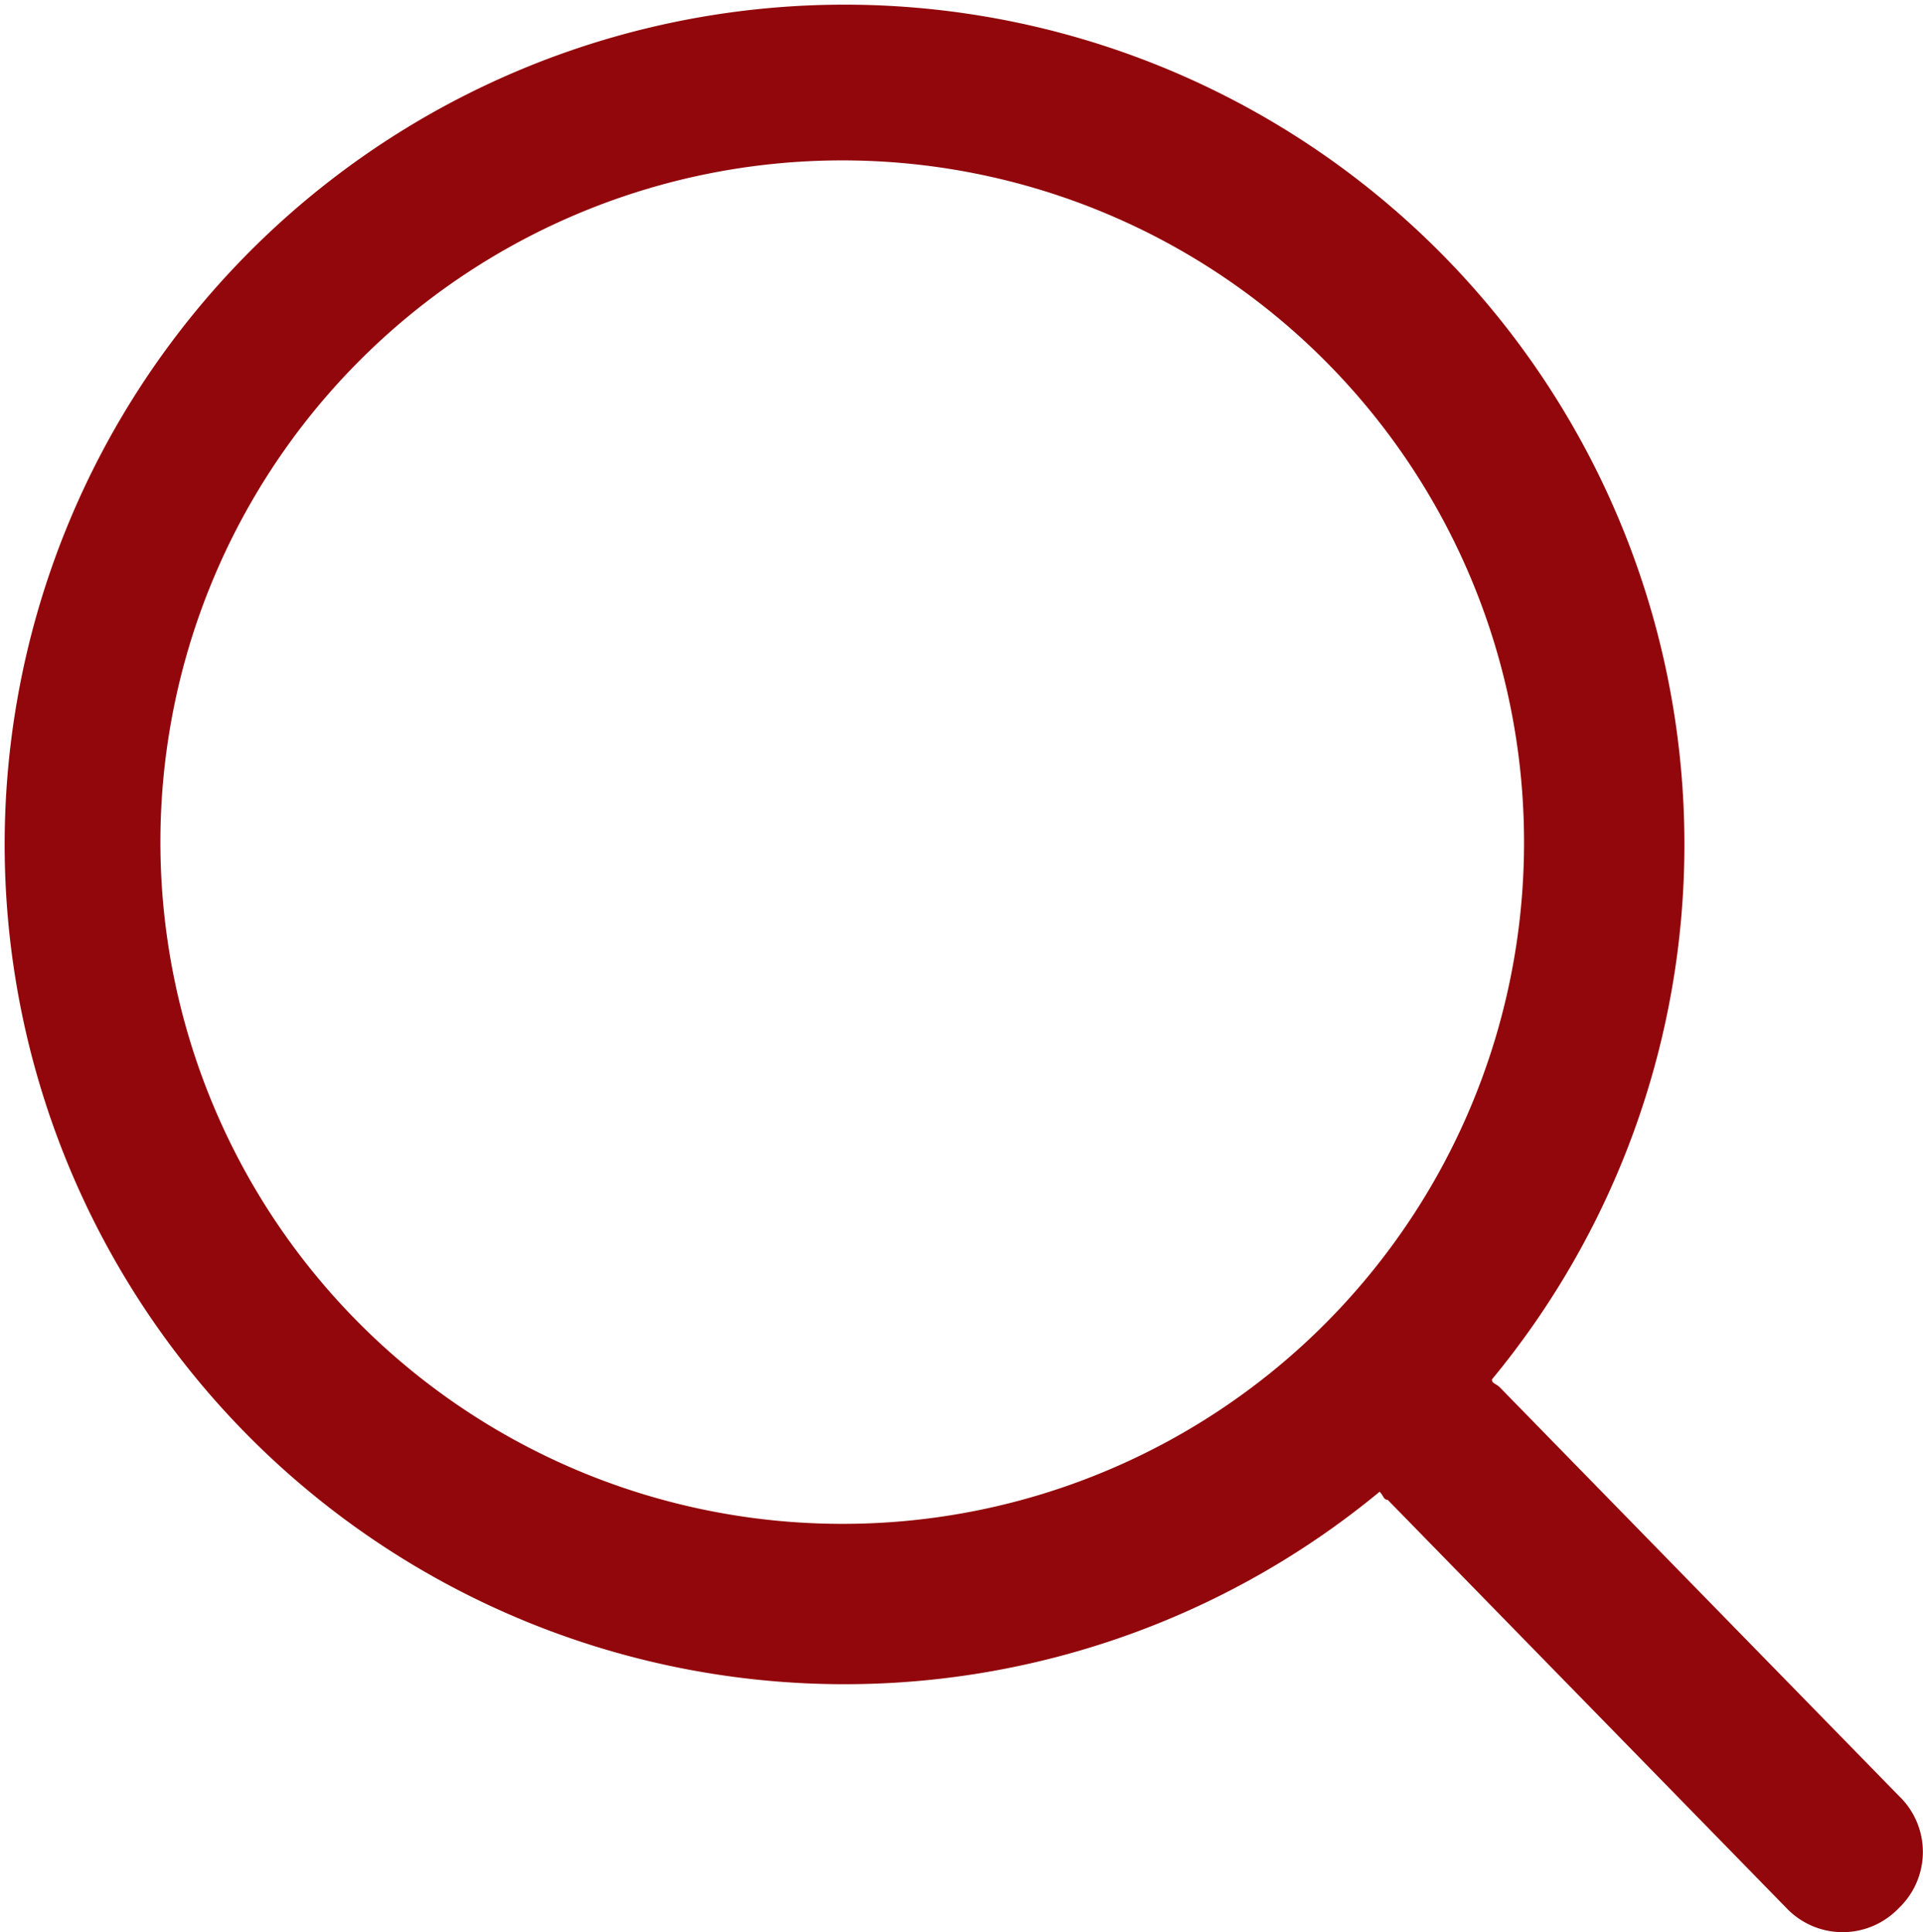 <svg xmlns="http://www.w3.org/2000/svg" width="13.115" height="13.18" viewBox="0 0 13.115 13.18">
  <path id="sous" d="M12.951,12.25,10.23,9.464c-.027-.027-.055-.027-.055-.055a5.728,5.728,0,1,0-.766.766c.027.027.027.055.055.055l2.72,2.785a.529.529,0,0,0,.766,0,.529.529,0,0,0,0-.766ZM5.744,10.394a4.65,4.65,0,1,1,4.65-4.65,4.646,4.646,0,0,1-4.65,4.65Z" fill="#92070b"/>
</svg>
